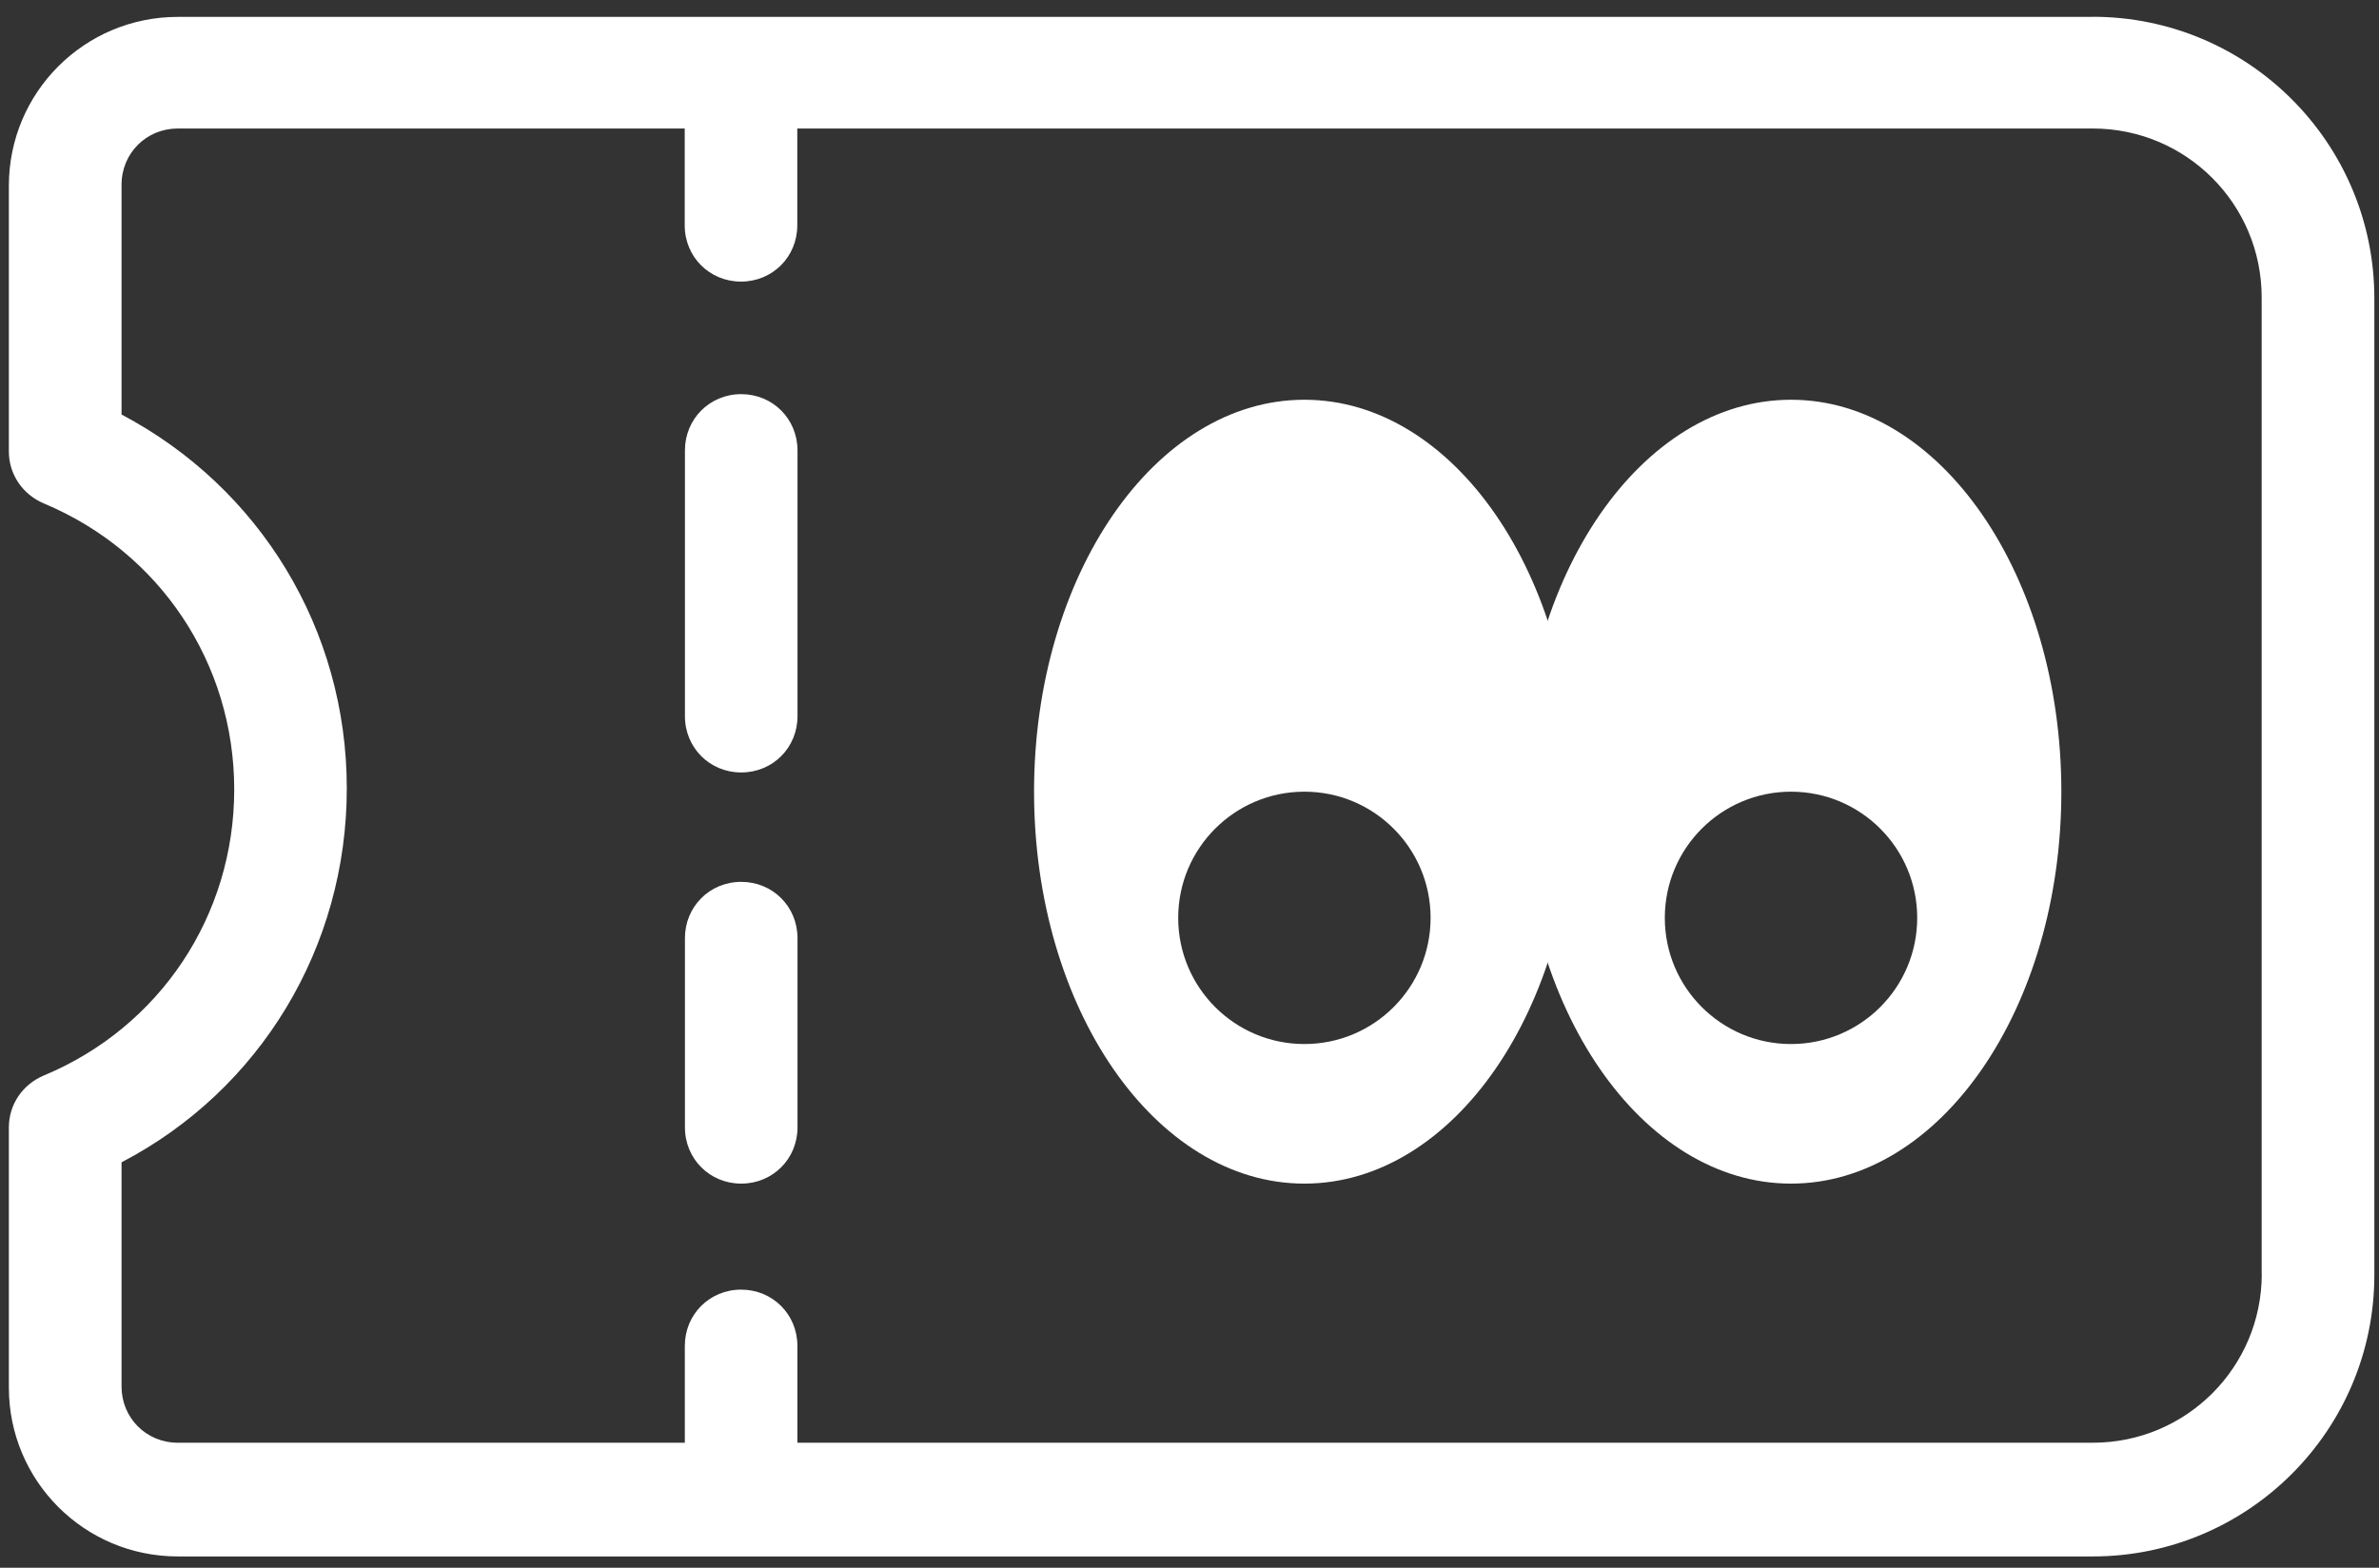 <svg width="88" height="58" viewBox="0 0 88 58" fill="none" xmlns="http://www.w3.org/2000/svg">
<rect x="0" y="0" width="88" height="58" fill="#333333" stroke="none"/>
<path d="M77.414 0.625H6.578C3.121 0.625 0.328 3.418 0.328 6.875V16.707C0.328 17.539 0.828 18.289 1.621 18.625C5.914 20.418 8.664 24.543 8.664 29.207C8.664 33.875 5.914 38 1.621 39.789C0.828 40.121 0.328 40.871 0.328 41.707V51.332C0.328 54.789 3.121 57.582 6.578 57.582H77.41C83.16 57.582 87.828 52.914 87.828 47.164V11.039C87.828 5.289 83.16 0.621 77.41 0.621L77.414 0.625ZM83.664 47.125C83.664 50.582 80.871 53.375 77.414 53.375H29.496V49.793C29.496 48.625 28.578 47.711 27.414 47.711C26.246 47.711 25.332 48.629 25.332 49.793V53.375H6.578C5.41 53.375 4.496 52.457 4.496 51.293V43C9.621 40.332 12.828 35.043 12.828 29.168C12.828 23.293 9.621 18.043 4.496 15.336V6.836C4.496 5.668 5.414 4.754 6.578 4.754H25.328V8.336C25.328 9.504 26.246 10.418 27.41 10.418C28.578 10.418 29.492 9.5 29.492 8.336V4.754H77.41C80.867 4.754 83.66 7.547 83.66 11.004V47.129L83.664 47.125Z" fill="white"/>
<path d="M27.418 32.625C26.25 32.625 25.336 33.543 25.336 34.707V41.707C25.336 42.875 26.254 43.789 27.418 43.789C28.586 43.789 29.5 42.871 29.5 41.707V34.707C29.5 33.539 28.582 32.625 27.418 32.625Z" fill="white"/>
<path d="M27.418 14.582C26.25 14.582 25.336 15.5 25.336 16.664V26.496C25.336 27.664 26.254 28.578 27.418 28.578C28.586 28.578 29.5 27.66 29.5 26.496V16.664C29.5 15.496 28.582 14.582 27.418 14.582Z" fill="white"/>
<path fill-rule="evenodd" clip-rule="evenodd" d="M48.25 43.789C53.773 43.789 58.25 37.297 58.25 29.289C58.25 21.281 53.773 14.789 48.25 14.789C42.727 14.789 38.25 21.281 38.25 29.289C38.25 37.297 42.727 43.789 48.25 43.789ZM48.25 38.625C50.828 38.625 52.918 36.535 52.918 33.957C52.918 31.379 50.828 29.289 48.25 29.289C45.672 29.289 43.582 31.379 43.582 33.957C43.582 36.535 45.672 38.625 48.25 38.625Z" fill="white"/>
<path fill-rule="evenodd" clip-rule="evenodd" d="M66.25 43.789C71.773 43.789 76.25 37.297 76.25 29.289C76.25 21.281 71.773 14.789 66.25 14.789C60.727 14.789 56.25 21.281 56.25 29.289C56.25 37.297 60.727 43.789 66.25 43.789ZM66.25 38.625C68.828 38.625 70.918 36.535 70.918 33.957C70.918 31.379 68.828 29.289 66.25 29.289C63.672 29.289 61.582 31.379 61.582 33.957C61.582 36.535 63.672 38.625 66.25 38.625Z" fill="white"/>
</svg>
